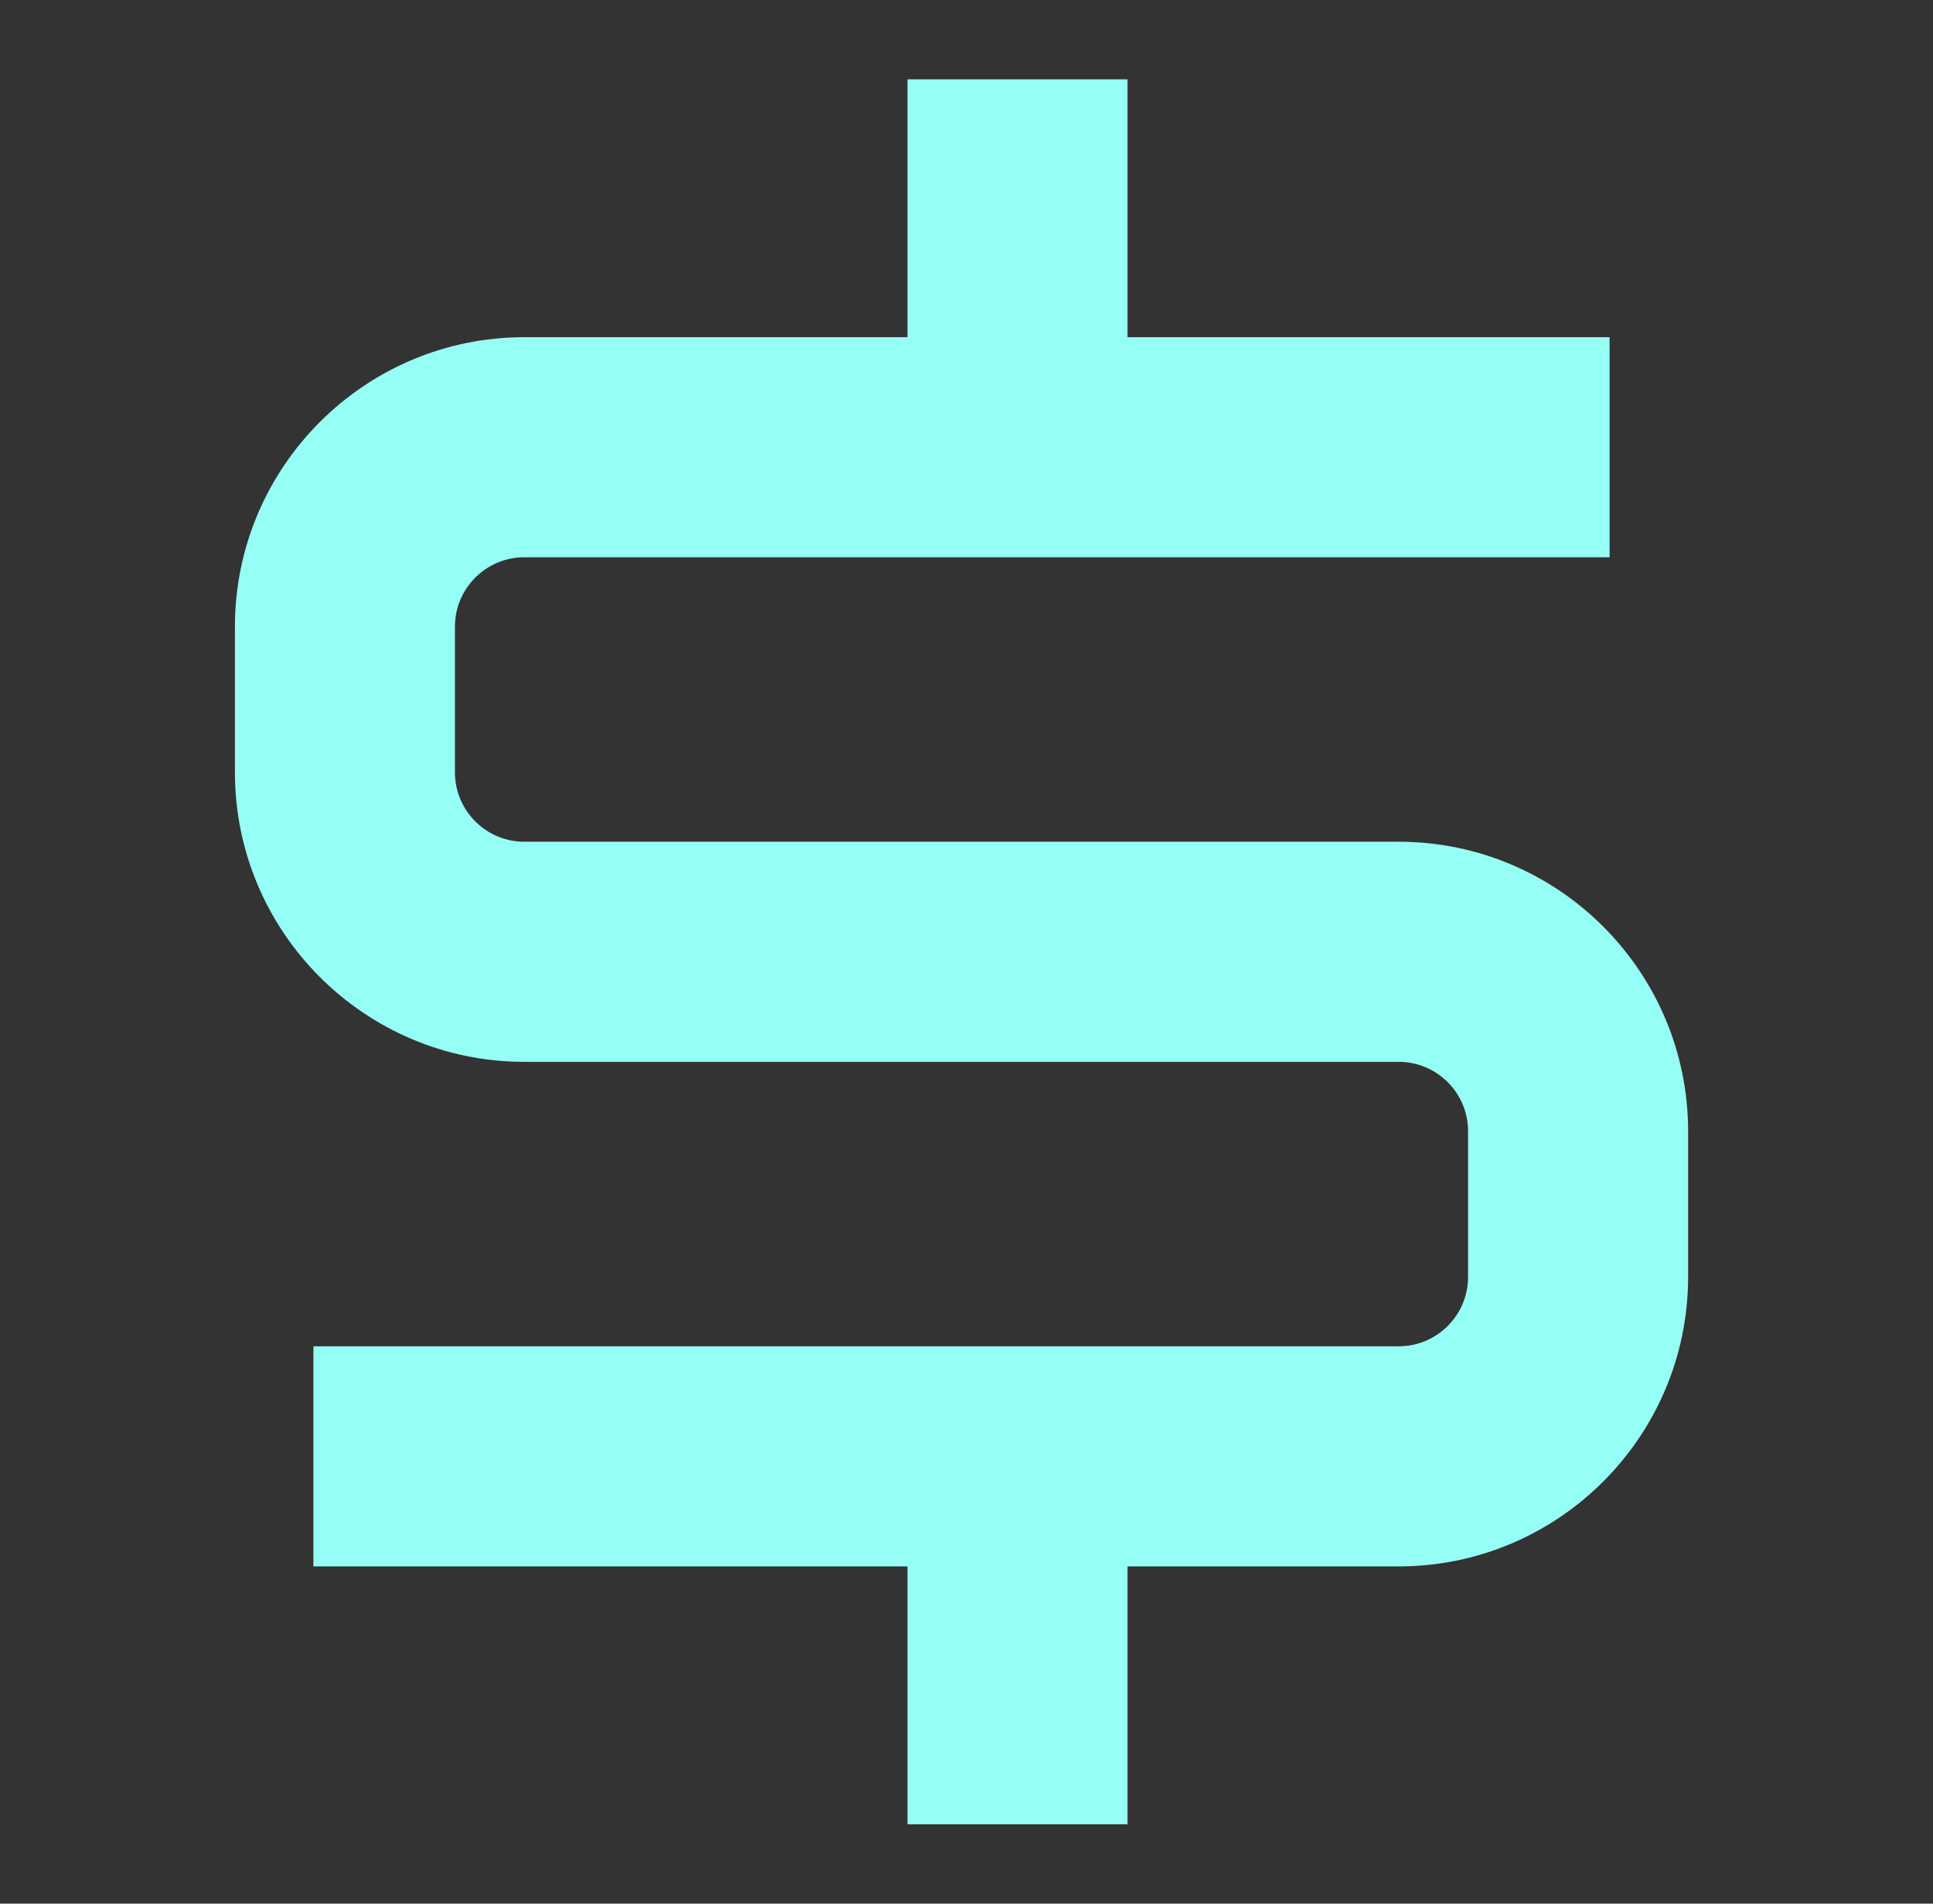 <svg width="65" height="64" viewBox="0 0 65 64" fill="none" xmlns="http://www.w3.org/2000/svg">
<rect x="0" y="0" width="65" height="64" fill="#333333" stroke="none"/>
<path d="M30.516 61.333V52.662H10.539V45.262H47.035C48.32 45.262 49.366 44.216 49.366 42.931V38.031C49.366 36.745 48.32 35.699 47.035 35.699H17.632C12.265 35.699 7.9 31.334 7.9 25.967V21.068C7.9 15.703 12.265 11.336 17.632 11.336H30.516V2.667H37.915V11.336H54.125V18.735H17.631C16.344 18.735 15.298 19.781 15.298 21.067V25.966C15.298 27.252 16.344 28.299 17.631 28.299H47.033C52.4 28.299 56.765 32.664 56.765 38.03V42.93C56.765 48.296 52.4 52.662 47.033 52.662H37.915V61.333H30.516Z" fill="#96FFF5"/>
</svg>
